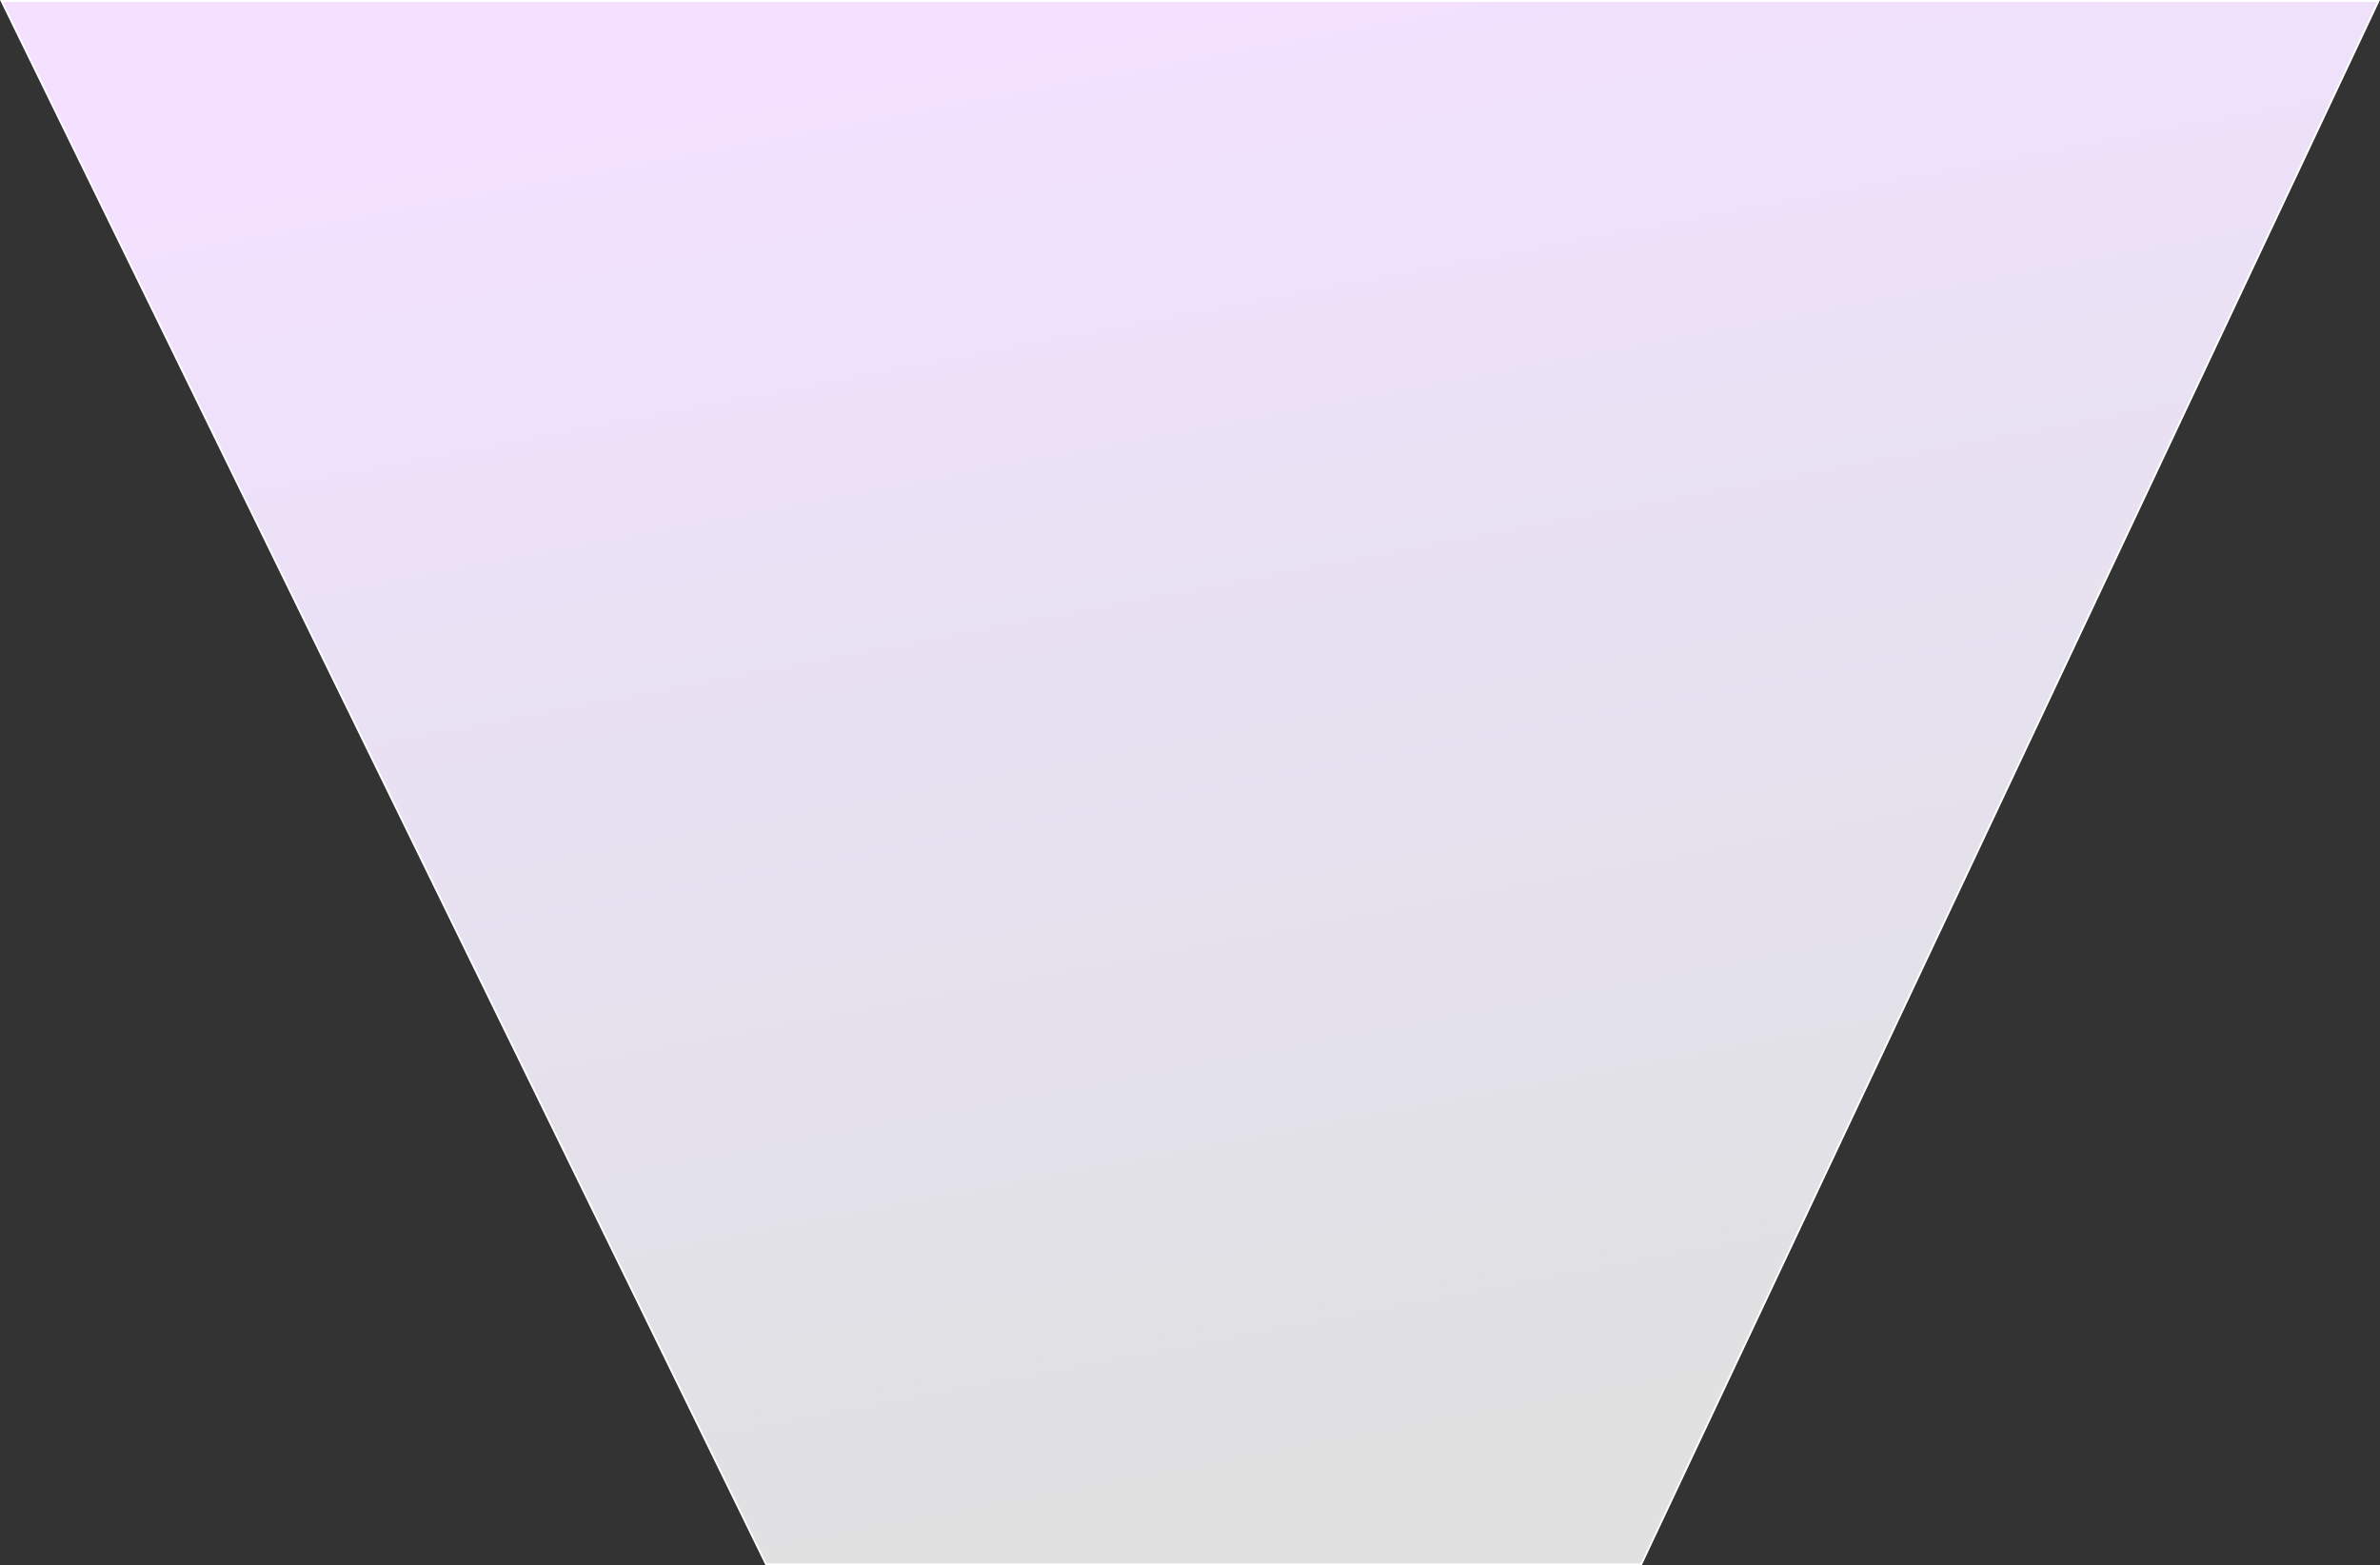 <?xml version="1.0" encoding="UTF-8"?> <svg xmlns="http://www.w3.org/2000/svg" width="1300" height="855" viewBox="0 0 1300 855" fill="none"><rect x="0" y="0" width="1300" height="855" fill="#333333" stroke="none"/> <path d="M896.483 854.5L418.445 854.5L0.801 0.5L1299.21 0.5L896.483 854.5Z" fill="url(#paint0_linear_9_4)"></path> <path d="M896.483 854.5L418.445 854.5L0.801 0.5L1299.21 0.5L896.483 854.5Z" fill="white" fill-opacity="0.85"></path> <path d="M896.483 854.5L418.445 854.5L0.801 0.5L1299.21 0.5L896.483 854.5Z" stroke="white"></path> <defs> <linearGradient id="paint0_linear_9_4" x1="650" y1="855" x2="493.782" y2="29.565" gradientUnits="userSpaceOnUse"> <stop stop-color="#5044FC" stop-opacity="0"></stop> <stop offset="1" stop-color="#B437FF"></stop> </linearGradient> </defs> </svg> 